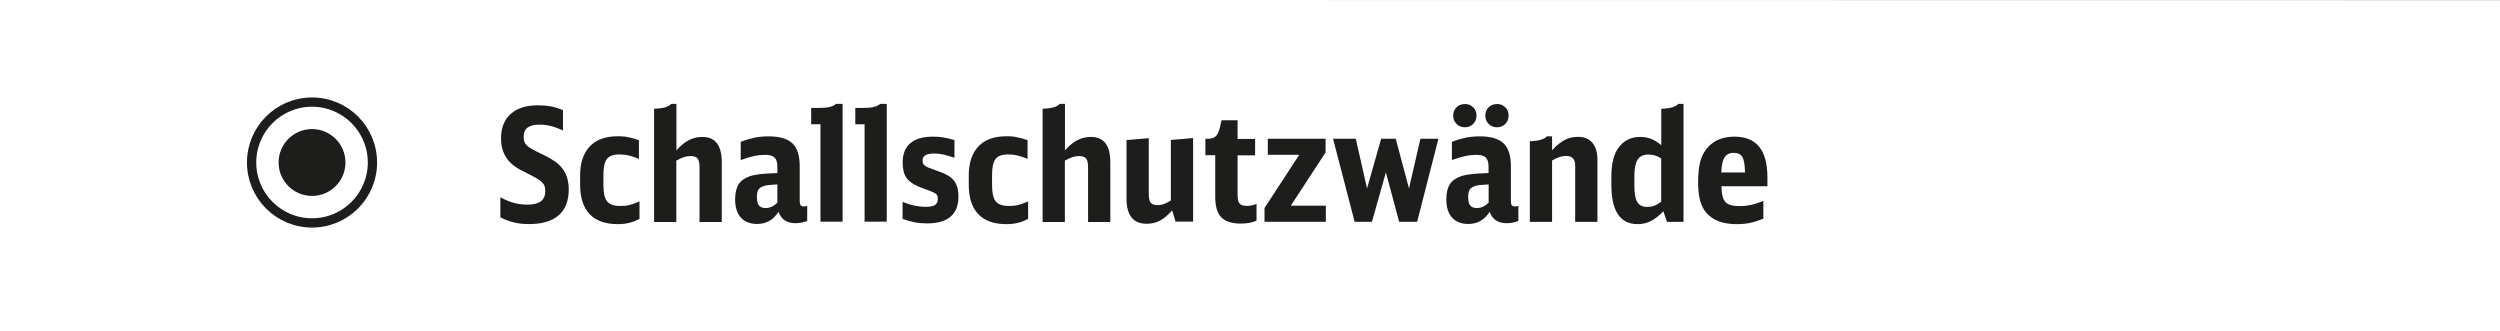 <?xml version="1.0" encoding="UTF-8"?>
<svg id="a" data-name="Ebene 1" xmlns="http://www.w3.org/2000/svg" viewBox="0 0 264 35">
  <rect x="0" y="0" width="264" height="35" fill="#808080" stroke="none"/>
  <path d="M264,35H0V0s264,0,264,.02v34.98Z" fill="#fff"/>
  <g>
    <path d="M52.85,20.84c.55.29,1.04.49,1.47.6s.89.17,1.39.17c1.24,0,1.87-.47,1.87-1.4,0-.21-.02-.39-.07-.54-.04-.15-.14-.29-.28-.43-.14-.14-.34-.28-.6-.43-.26-.15-.6-.33-1.02-.54-.48-.23-.86-.44-1.12-.61-.26-.18-.49-.37-.7-.59-.58-.64-.88-1.46-.88-2.46,0-1.11.34-1.97,1.02-2.58.68-.61,1.64-.91,2.88-.91.5,0,.96.04,1.38.12.42.08.85.22,1.26.4v2.13c-.5-.22-.93-.38-1.31-.47-.37-.09-.77-.14-1.19-.14-1.1,0-1.65.42-1.65,1.26,0,.2.02.37.07.52.04.15.13.29.27.42s.33.27.57.4c.24.14.56.3.96.49.29.13.53.26.74.37.21.12.39.23.55.33.16.1.3.21.42.31.12.1.24.22.35.34.55.61.83,1.4.83,2.4,0,1.2-.35,2.11-1.06,2.73-.71.62-1.75.93-3.12.93-.57,0-1.09-.05-1.55-.16-.46-.1-.96-.28-1.49-.54v-2.13Z" fill="#1d1d1b"/>
    <path d="M67.52,23.11c-.65.37-1.4.56-2.26.56-1.32,0-2.32-.35-2.99-1.05s-1.01-1.74-1.01-3.13v-.96c0-1.33.34-2.35,1.02-3.07s1.66-1.07,2.95-1.07c.21,0,.4,0,.57.02.17.01.34.03.5.07.17.03.34.07.53.12.19.05.4.12.64.21v1.97c-.4-.17-.75-.28-1.07-.36s-.65-.11-1-.11c-.63,0-1.07.16-1.31.48-.25.32-.37.89-.37,1.72v.98c0,.43.03.79.09,1.08s.16.52.3.69c.14.17.32.29.55.37.23.08.51.12.85.12s.67-.03.95-.1c.28-.07.64-.19,1.07-.38v1.83Z" fill="#1d1d1b"/>
    <path d="M69.08,11.48c.91-.02,1.51-.19,1.8-.51h.55v4.91c.44-.5.88-.86,1.31-1.08.44-.23.91-.34,1.43-.34,1.37,0,2.05.89,2.05,2.68v6.3h-2.35v-5.8c0-.43-.07-.73-.21-.9-.14-.17-.38-.26-.74-.26-.24,0-.47.04-.69.11-.22.07-.49.2-.81.37v6.48h-2.35v-11.95Z" fill="#1d1d1b"/>
    <path d="M85.26,23.32c-.4.17-.82.25-1.26.25-.91,0-1.51-.4-1.79-1.21-.54.86-1.29,1.29-2.25,1.29-.75,0-1.33-.23-1.73-.68-.4-.45-.6-1.09-.6-1.92,0-.66.12-1.18.36-1.57.24-.39.63-.67,1.16-.86.17-.05.32-.1.48-.13.15-.03.34-.06.55-.09.21-.03.47-.05.77-.07s.68-.04,1.14-.06v-.66c0-.46-.1-.79-.3-.98s-.53-.28-.99-.28c-.39,0-.77.04-1.14.12-.37.08-.85.22-1.44.43v-1.92c.51-.2.99-.34,1.45-.44.46-.09.96-.14,1.49-.14,1.17,0,2.01.25,2.52.74.51.49.77,1.29.77,2.39v3.7c0,.22.03.37.1.45.07.08.19.12.38.12.09,0,.19-.02.31-.07v1.57ZM82.1,19.47c-.26.02-.47.04-.63.05s-.28.02-.36.03c-.09.01-.16.02-.21.03-.06.01-.12.03-.2.05-.29.09-.48.21-.6.38-.11.17-.17.44-.17.81,0,.41.07.7.22.88.15.18.38.27.7.27.44,0,.85-.19,1.24-.56v-1.95Z" fill="#1d1d1b"/>
    <path d="M86.64,23.42v-10.3h-.98v-1.72h.68c.55,0,.97-.03,1.26-.1.29-.07.52-.18.69-.33h.69v12.44h-2.35Z" fill="#1d1d1b"/>
    <path d="M91.3,23.42v-10.3h-.98v-1.72h.68c.55,0,.97-.03,1.26-.1.29-.07.52-.18.69-.33h.69v12.44h-2.35Z" fill="#1d1d1b"/>
    <path d="M95.29,21.31c.52.2.95.34,1.31.41s.73.12,1.14.12c.46,0,.79-.06.99-.19s.3-.33.3-.62c0-.13-.01-.25-.04-.34s-.09-.18-.2-.25c-.1-.07-.26-.15-.46-.23-.2-.08-.48-.18-.83-.31-.41-.14-.75-.3-1.03-.46-.28-.17-.51-.36-.68-.57-.17-.21-.29-.46-.36-.74s-.11-.6-.11-.96c0-.9.27-1.59.81-2.05.54-.46,1.34-.69,2.4-.69.39,0,.74.03,1.07.08s.73.15,1.19.28v1.87c-.45-.15-.84-.27-1.16-.34-.32-.07-.65-.11-.99-.11-.82,0-1.22.25-1.22.74,0,.12.02.22.05.31s.1.16.21.24c.1.08.26.15.45.23.2.08.47.18.81.3.42.14.77.29,1.07.45.29.16.53.35.7.56s.3.46.38.74c.08.28.12.61.12.98,0,1.88-1.11,2.83-3.32,2.83-.47,0-.91-.04-1.32-.12-.41-.08-.83-.2-1.26-.36v-1.82Z" fill="#1d1d1b"/>
    <path d="M108.56,23.11c-.65.37-1.4.56-2.26.56-1.32,0-2.32-.35-2.99-1.05s-1.01-1.74-1.01-3.13v-.96c0-1.33.34-2.35,1.02-3.07s1.66-1.07,2.95-1.07c.21,0,.4,0,.57.02.17.01.34.03.5.07.17.03.34.07.53.12.19.05.4.12.64.21v1.97c-.4-.17-.75-.28-1.07-.36s-.65-.11-1-.11c-.63,0-1.07.16-1.31.48-.25.32-.37.89-.37,1.72v.98c0,.43.03.79.09,1.08s.16.52.3.69c.14.17.32.29.55.37.23.08.51.12.85.12s.67-.03.95-.1c.28-.07.64-.19,1.07-.38v1.83Z" fill="#1d1d1b"/>
    <path d="M110.11,11.48c.91-.02,1.51-.19,1.8-.51h.55v4.91c.44-.5.88-.86,1.31-1.08.44-.23.91-.34,1.43-.34,1.37,0,2.05.89,2.05,2.68v6.3h-2.35v-5.8c0-.43-.07-.73-.21-.9-.14-.17-.38-.26-.74-.26-.24,0-.47.04-.69.11-.22.07-.49.2-.81.37v6.48h-2.35v-11.95Z" fill="#1d1d1b"/>
    <path d="M123.76,22.23c-.43.5-.85.85-1.27,1.07-.42.22-.89.33-1.4.33-1.42,0-2.13-.89-2.13-2.66v-6.18l2.35-.2v5.9c0,.43.07.73.2.91s.37.26.71.26c.23,0,.45-.03.64-.1.2-.07.46-.19.78-.38v-6.4l2.35-.2v8.82h-1.85l-.36-1.19Z" fill="#1d1d1b"/>
    <path d="M132.68,23.31c-.46.2-1.01.3-1.64.3-.95,0-1.64-.22-2.07-.66-.43-.44-.64-1.16-.64-2.15v-4.41h-1.04v-1.73h.18c.4,0,.69-.08.88-.24.19-.16.34-.45.45-.88l.2-.84h1.69v1.97h1.85v1.73h-1.85v4.2c0,.43.07.73.21.89.14.17.4.25.78.25.17,0,.32-.01.46-.04.14-.03.32-.08.55-.16v1.78Z" fill="#1d1d1b"/>
    <path d="M133.53,21.97l3.67-5.62h-3.32v-1.7h6.1v1.45l-3.67,5.62h3.7v1.7h-6.48v-1.45Z" fill="#1d1d1b"/>
    <path d="M140.76,14.65h2.41l1.19,5.25,1.49-5.25h1.54l1.4,5.25,1.21-5.25h1.9l-2.25,8.77h-1.9l-1.4-5.22-1.47,5.22h-1.83l-2.28-8.77Z" fill="#1d1d1b"/>
    <path d="M160.36,23.32c-.4.17-.82.25-1.26.25-.91,0-1.51-.4-1.79-1.21-.54.86-1.29,1.29-2.25,1.29-.75,0-1.33-.23-1.73-.68-.4-.45-.6-1.09-.6-1.92,0-.66.12-1.18.36-1.57.24-.39.63-.67,1.16-.86.17-.05.32-.1.48-.13.15-.03.34-.06.55-.09.21-.03.47-.05.77-.07s.68-.04,1.14-.06v-.66c0-.46-.1-.79-.3-.98s-.53-.28-.99-.28c-.39,0-.77.04-1.14.12-.37.08-.85.22-1.44.43v-1.92c.51-.2.99-.34,1.45-.44.46-.09.96-.14,1.49-.14,1.17,0,2.01.25,2.52.74.51.49.77,1.29.77,2.39v3.7c0,.22.03.37.1.45.07.08.19.12.38.12.09,0,.19-.02.31-.07v1.57ZM154.69,10.98c.35,0,.64.12.88.35s.35.52.35.88-.12.64-.35.88c-.23.23-.52.35-.88.35s-.64-.12-.88-.35-.35-.53-.35-.89.12-.64.35-.87c.23-.23.52-.34.88-.34ZM157.21,19.47c-.26.02-.47.04-.63.05s-.28.02-.36.03c-.09.01-.16.02-.21.03-.06.01-.12.03-.2.05-.29.09-.48.21-.6.38-.11.17-.17.44-.17.81,0,.41.07.7.22.88.15.18.38.27.7.27.44,0,.85-.19,1.24-.56v-1.95ZM158.08,10.98c.35,0,.64.12.88.35s.35.52.35.88-.12.64-.35.88c-.23.23-.52.35-.88.35s-.64-.12-.88-.35c-.23-.23-.35-.53-.35-.89s.12-.64.35-.87c.23-.23.52-.34.88-.34Z" fill="#1d1d1b"/>
    <path d="M161.55,14.91c.91-.02,1.51-.19,1.8-.51h.55v1.47c.46-.51.91-.87,1.33-1.09.42-.22.9-.33,1.41-.33.66,0,1.17.21,1.52.63.35.42.53,1.02.53,1.82v6.53h-2.35v-5.95c0-.67-.31-1.01-.94-1.01-.24,0-.47.03-.69.1-.22.07-.49.19-.81.38v6.48h-2.35v-8.51Z" fill="#1d1d1b"/>
    <path d="M175.43,11.48c.89-.01,1.49-.18,1.8-.51h.55v12.46h-1.75l-.38-1.12c-.48.5-.93.85-1.35,1.05-.41.2-.87.31-1.36.31-1.85,0-2.78-1.38-2.78-4.15v-.86c0-1.31.23-2.3.68-2.96.56-.83,1.35-1.24,2.36-1.24.43,0,.82.07,1.17.21s.71.36,1.06.67v-3.85ZM175.43,16.73c-.25-.15-.48-.26-.69-.32-.2-.06-.43-.09-.69-.09-.51,0-.88.18-1.11.53s-.35.92-.35,1.7v1.04c0,.83.1,1.41.31,1.75.2.34.55.51,1.03.51.26,0,.51-.04.74-.12.23-.08.48-.22.75-.42v-4.58Z" fill="#1d1d1b"/>
    <path d="M181.78,19.66c.01.41.05.75.11,1.02s.17.48.31.64.34.27.58.34c.24.07.54.1.9.1.21,0,.41,0,.6-.02.19-.02.38-.05.57-.09s.4-.1.62-.17c.22-.07.47-.15.74-.26v1.87c-.51.21-.98.36-1.41.45-.44.09-.9.13-1.4.13-1.48,0-2.56-.41-3.24-1.24-.3-.35-.51-.78-.64-1.3-.13-.51-.2-1.15-.2-1.91,0-.94.09-1.69.26-2.27.17-.58.45-1.07.83-1.46.66-.71,1.58-1.06,2.76-1.06,2.31,0,3.47,1.43,3.47,4.3v.94h-4.86ZM184.27,18.2c-.01-.77-.1-1.31-.27-1.61-.17-.3-.48-.45-.92-.45s-.76.16-.97.48c-.2.32-.32.85-.34,1.59h2.5Z" fill="#1d1d1b"/>
  </g>
  <g>
    <circle cx="32.95" cy="17.16" r="6.38" fill="none" stroke="#1d1d1b" stroke-miterlimit="10" stroke-width=".98"/>
    <circle cx="32.95" cy="17.16" r="3.53" fill="#1d1d1b"/>
  </g>
</svg>